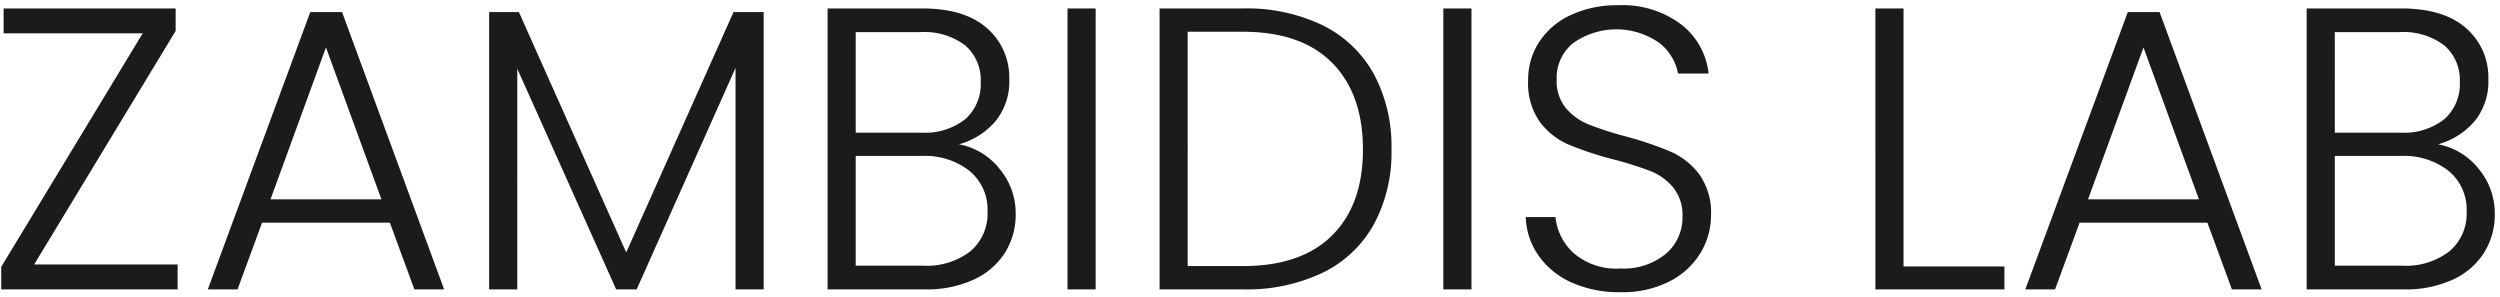 <svg xmlns="http://www.w3.org/2000/svg" width="311" height="37" viewBox="0 0 311 37">
  <defs>
    <style>
      .cls-1 {
        fill: #1b1b1b;
        fill-rule: evenodd;
      }
    </style>
  </defs>
  <path id="ZAMBIDIS_LAB" data-name="ZAMBIDIS LAB" class="cls-1" d="M21.85,3.85V1.05H0.45v3.1h17.3L0.15,33.2V36H22.1V32.9H4.25ZM51.55,36h3.7L42.55,1.5H38.6L25.85,36h3.7l3.05-8.3H48.5ZM33.65,24.8l6.9-18.9,6.9,18.9H33.65ZM91.25,1.5L77.9,31.4,64.55,1.5h-3.7V36h3.5V8.55L76.65,36H79.2L91.5,8.45V36H95V1.5H91.25ZM119.3,17.95a9.188,9.188,0,0,0,4.5-2.825,7.783,7.783,0,0,0,1.75-5.275,8.077,8.077,0,0,0-2.775-6.35Q120,1.05,114.7,1.05H102.95V36h12.1a13.967,13.967,0,0,0,6.1-1.225,9.027,9.027,0,0,0,3.875-3.35,8.84,8.84,0,0,0,1.325-4.775,8.619,8.619,0,0,0-2.05-5.7,8.392,8.392,0,0,0-5-3h0ZM106.45,4h8a8.425,8.425,0,0,1,5.625,1.65A5.676,5.676,0,0,1,122,10.2a5.809,5.809,0,0,1-1.925,4.625A8.087,8.087,0,0,1,114.6,16.5h-8.15V4Zm8.35,29.05h-8.35V19.4h8.2a8.972,8.972,0,0,1,5.975,1.875A6.237,6.237,0,0,1,122.85,26.3a6.144,6.144,0,0,1-2.125,4.95,8.894,8.894,0,0,1-5.925,1.8h0Zm18-32V36h3.5V1.05h-3.5Zm21.8,0H144.25V36H154.6a22.035,22.035,0,0,0,9.95-2.075,14.552,14.552,0,0,0,6.35-6,18.782,18.782,0,0,0,2.2-9.325,19.035,19.035,0,0,0-2.2-9.4,14.671,14.671,0,0,0-6.35-6.05,21.817,21.817,0,0,0-9.95-2.1h0Zm0,32.05h-6.85V3.95h6.85q7.3,0,11.125,3.875T169.55,18.6q0,6.851-3.825,10.675T154.6,33.1h0ZM179.55,1.05V36h3.5V1.05h-3.5Zm22.05,35.3A12.877,12.877,0,0,0,207.7,35a9.487,9.487,0,0,0,3.85-3.55,9,9,0,0,0,1.3-4.65,8.207,8.207,0,0,0-1.45-5.1,8.968,8.968,0,0,0-3.55-2.825A42.335,42.335,0,0,0,202.35,17a42.335,42.335,0,0,1-4.675-1.5,7.322,7.322,0,0,1-2.875-2.05,5.284,5.284,0,0,1-1.15-3.55,5.538,5.538,0,0,1,2.1-4.575,9.3,9.3,0,0,1,10.65,0,6.29,6.29,0,0,1,2.35,3.825h3.8a8.926,8.926,0,0,0-3.425-6.125A12.175,12.175,0,0,0,201.3.65a13.588,13.588,0,0,0-5.85,1.2,9.378,9.378,0,0,0-3.95,3.325A8.569,8.569,0,0,0,190.1,10a8.286,8.286,0,0,0,1.45,5.15,8.822,8.822,0,0,0,3.5,2.8,40.951,40.951,0,0,0,5.55,1.85,44.329,44.329,0,0,1,4.7,1.475,7.047,7.047,0,0,1,2.85,2.05,5.469,5.469,0,0,1,1.15,3.625,5.891,5.891,0,0,1-2.075,4.625A8.216,8.216,0,0,1,201.6,33.4a8.114,8.114,0,0,1-5.85-1.925A7.021,7.021,0,0,1,193.5,27h-3.7a8.79,8.79,0,0,0,1.6,4.8,9.932,9.932,0,0,0,4.125,3.35,14.476,14.476,0,0,0,6.075,1.2h0Zm35.2-35.3h-3.5V36h16.05V33.15H236.8V1.05ZM277.65,36h3.7L268.65,1.5H264.7L251.95,36h3.7l3.05-8.3h15.9Zm-17.9-11.2,6.9-18.9,6.9,18.9h-13.8Zm43.55-6.85a9.188,9.188,0,0,0,4.5-2.825,7.783,7.783,0,0,0,1.75-5.275,8.077,8.077,0,0,0-2.775-6.35Q304,1.05,298.7,1.05H286.95V36h12.1a13.967,13.967,0,0,0,6.1-1.225,9.027,9.027,0,0,0,3.875-3.35,8.84,8.84,0,0,0,1.325-4.775,8.619,8.619,0,0,0-2.05-5.7,8.392,8.392,0,0,0-5-3h0ZM290.45,4h8a8.425,8.425,0,0,1,5.625,1.65A5.676,5.676,0,0,1,306,10.2a5.809,5.809,0,0,1-1.925,4.625A8.087,8.087,0,0,1,298.6,16.5h-8.15V4Zm8.35,29.05h-8.35V19.4h8.2a8.972,8.972,0,0,1,5.975,1.875A6.237,6.237,0,0,1,306.85,26.3a6.144,6.144,0,0,1-2.125,4.95,8.894,8.894,0,0,1-5.925,1.8h0Z"/>
</svg>
